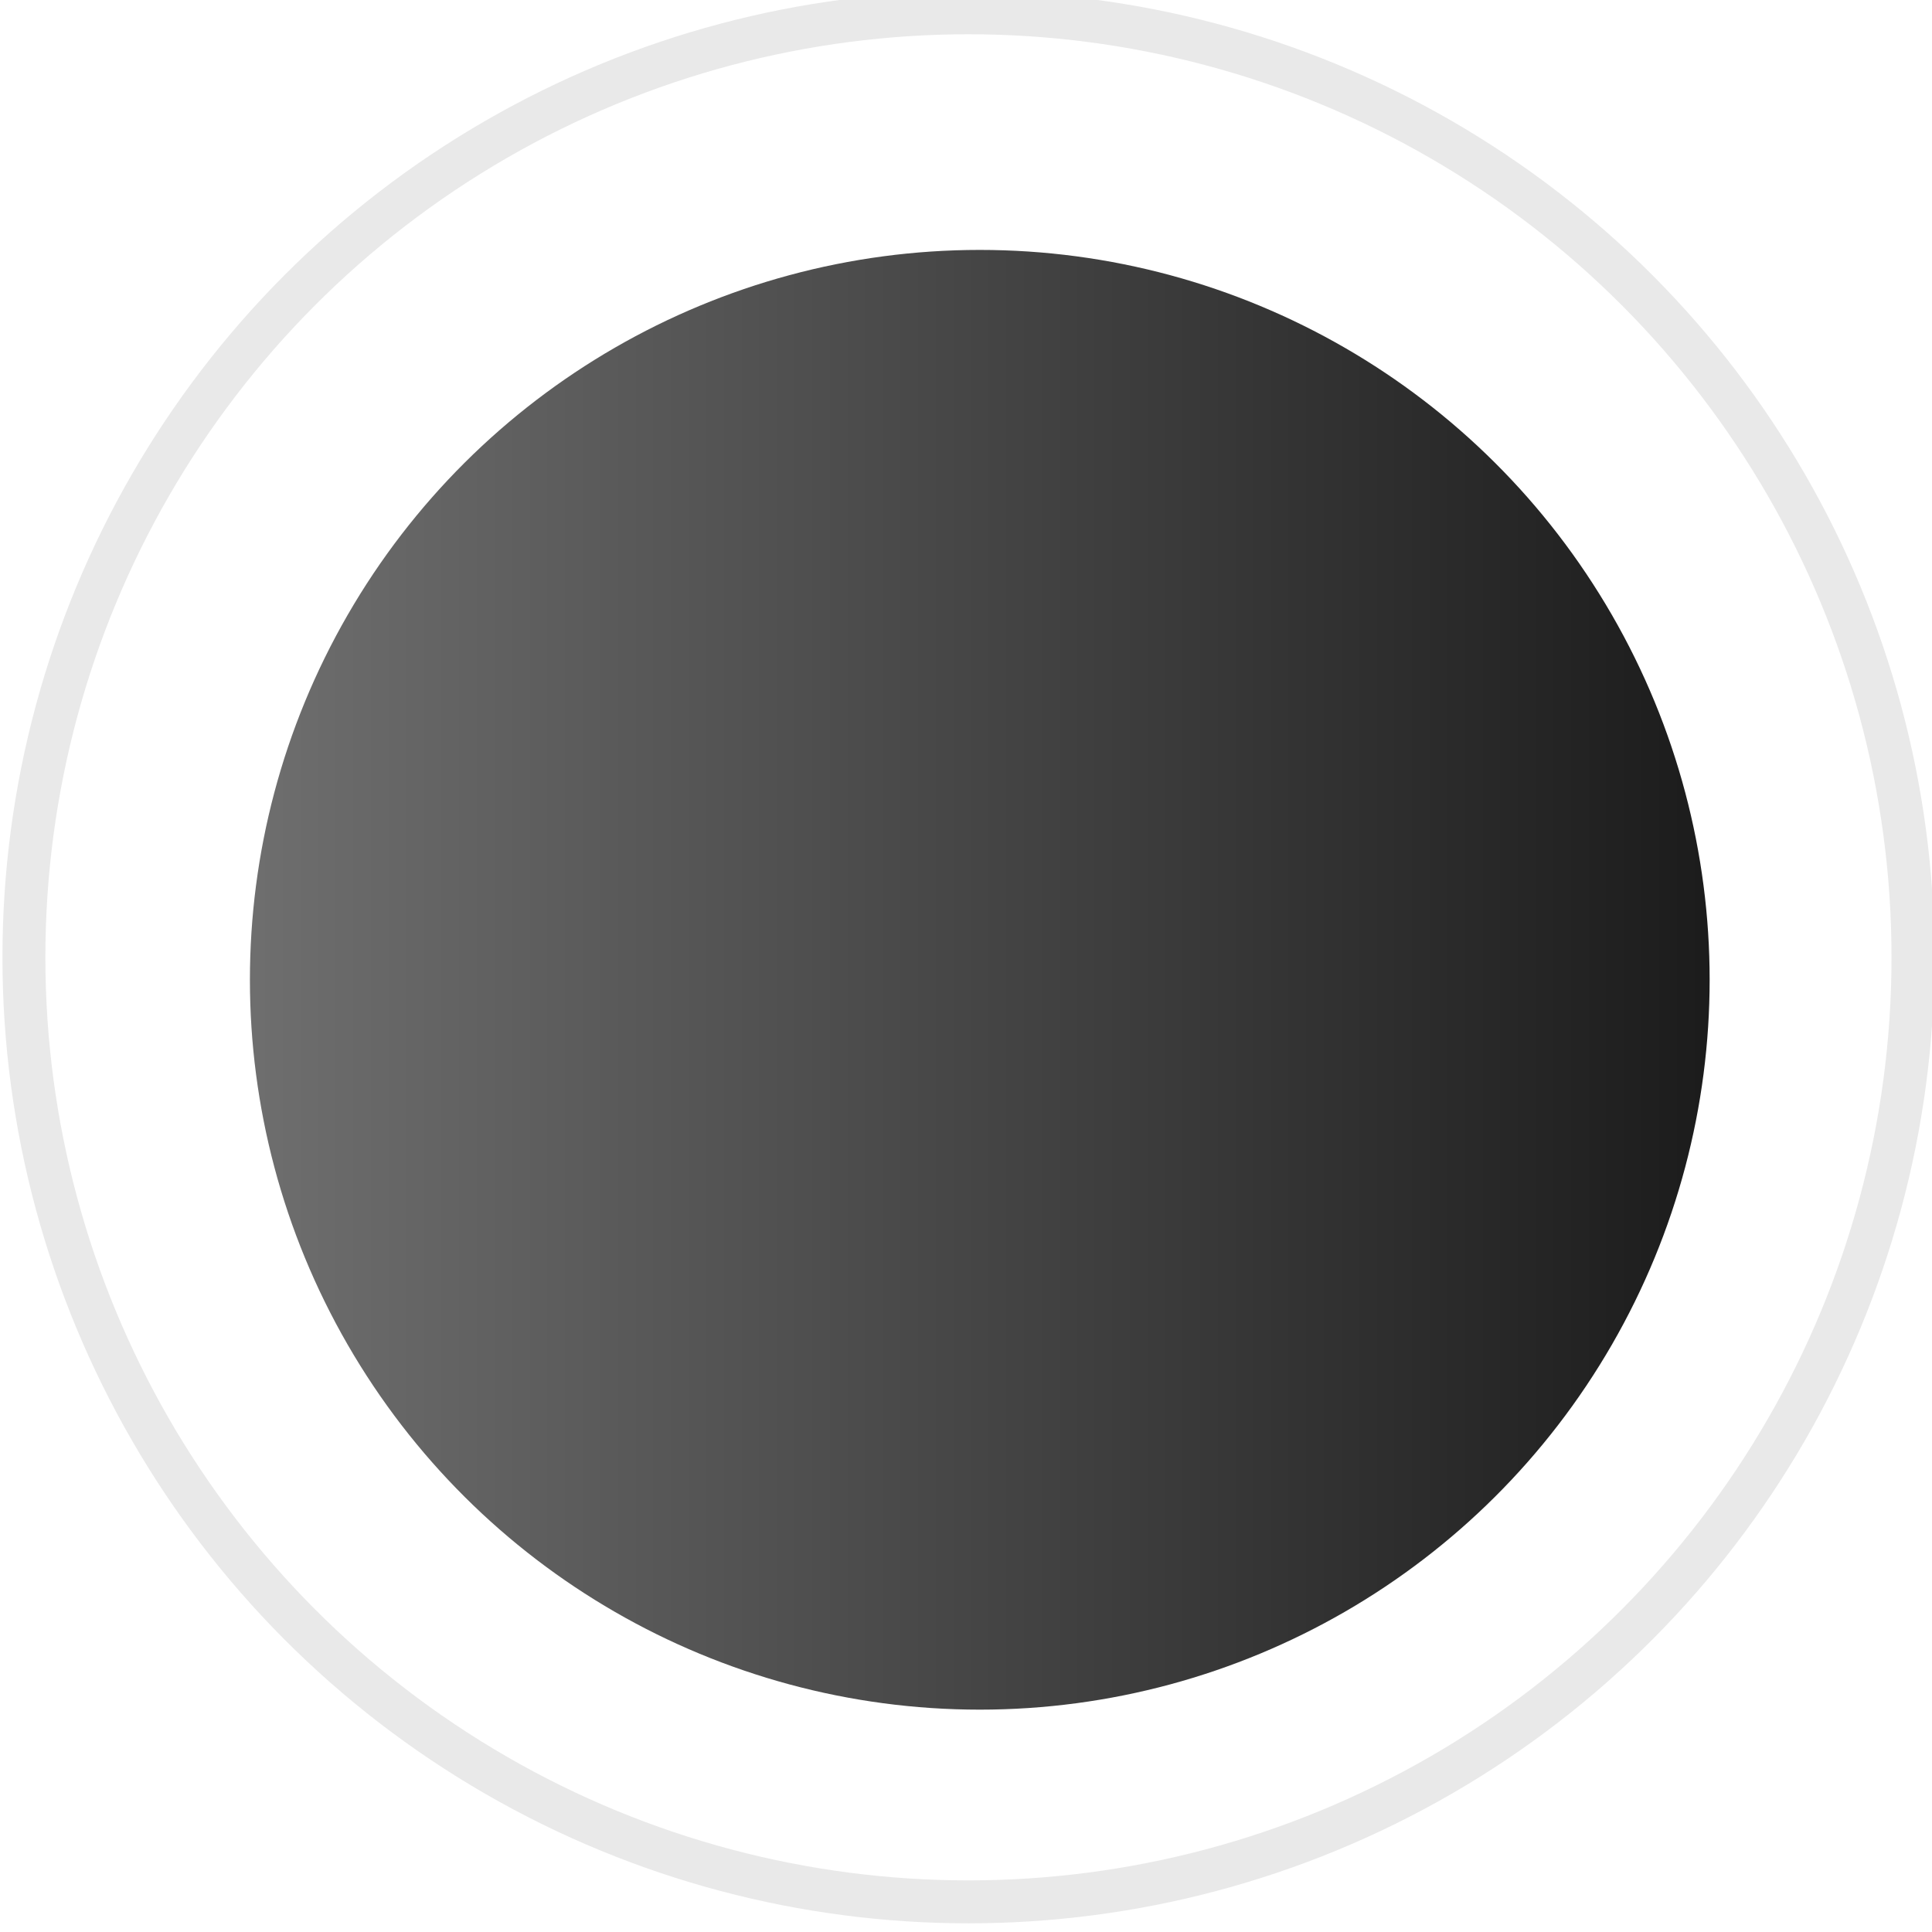 <svg xmlns="http://www.w3.org/2000/svg" xmlns:xlink="http://www.w3.org/1999/xlink" width="45" height="45" viewBox="0 0 45 45">
  <rect x="0" y="0" width="45" height="45" fill="#333333" stroke="none"/>
  <defs>
    <linearGradient id="linear-gradient" x1="0.5" x2="0.5" y2="1" gradientUnits="objectBoundingBox">
      <stop offset="0" stop-color="#6e6e6e"/>
      <stop offset="1" stop-color="#1c1c1c"/>
    </linearGradient>
    <clipPath id="clip-jins-ippitsu-d-simulator-4-sunglass-93">
      <rect width="45" height="45"/>
    </clipPath>
  </defs>
  <g id="jins-ippitsu-d-simulator-4-sunglass-93" clip-path="url(#clip-jins-ippitsu-d-simulator-4-sunglass-93)">
    <rect width="45" height="45" fill="#fff"/>
    <g id="楕円形_39" data-name="楕円形 39" transform="translate(0.057 -0.202)" fill="none" stroke="#000" stroke-width="1" opacity="0.089">
      <circle cx="22.5" cy="22.5" r="22.5" stroke="none"/>
      <circle cx="22.5" cy="22.5" r="22" fill="none"/>
    </g>
    <circle id="楕円形_36" data-name="楕円形 36" cx="17" cy="17" r="17" transform="translate(5.821 39.821) rotate(-90)" fill="url(#linear-gradient)"/>
  </g>
</svg>
